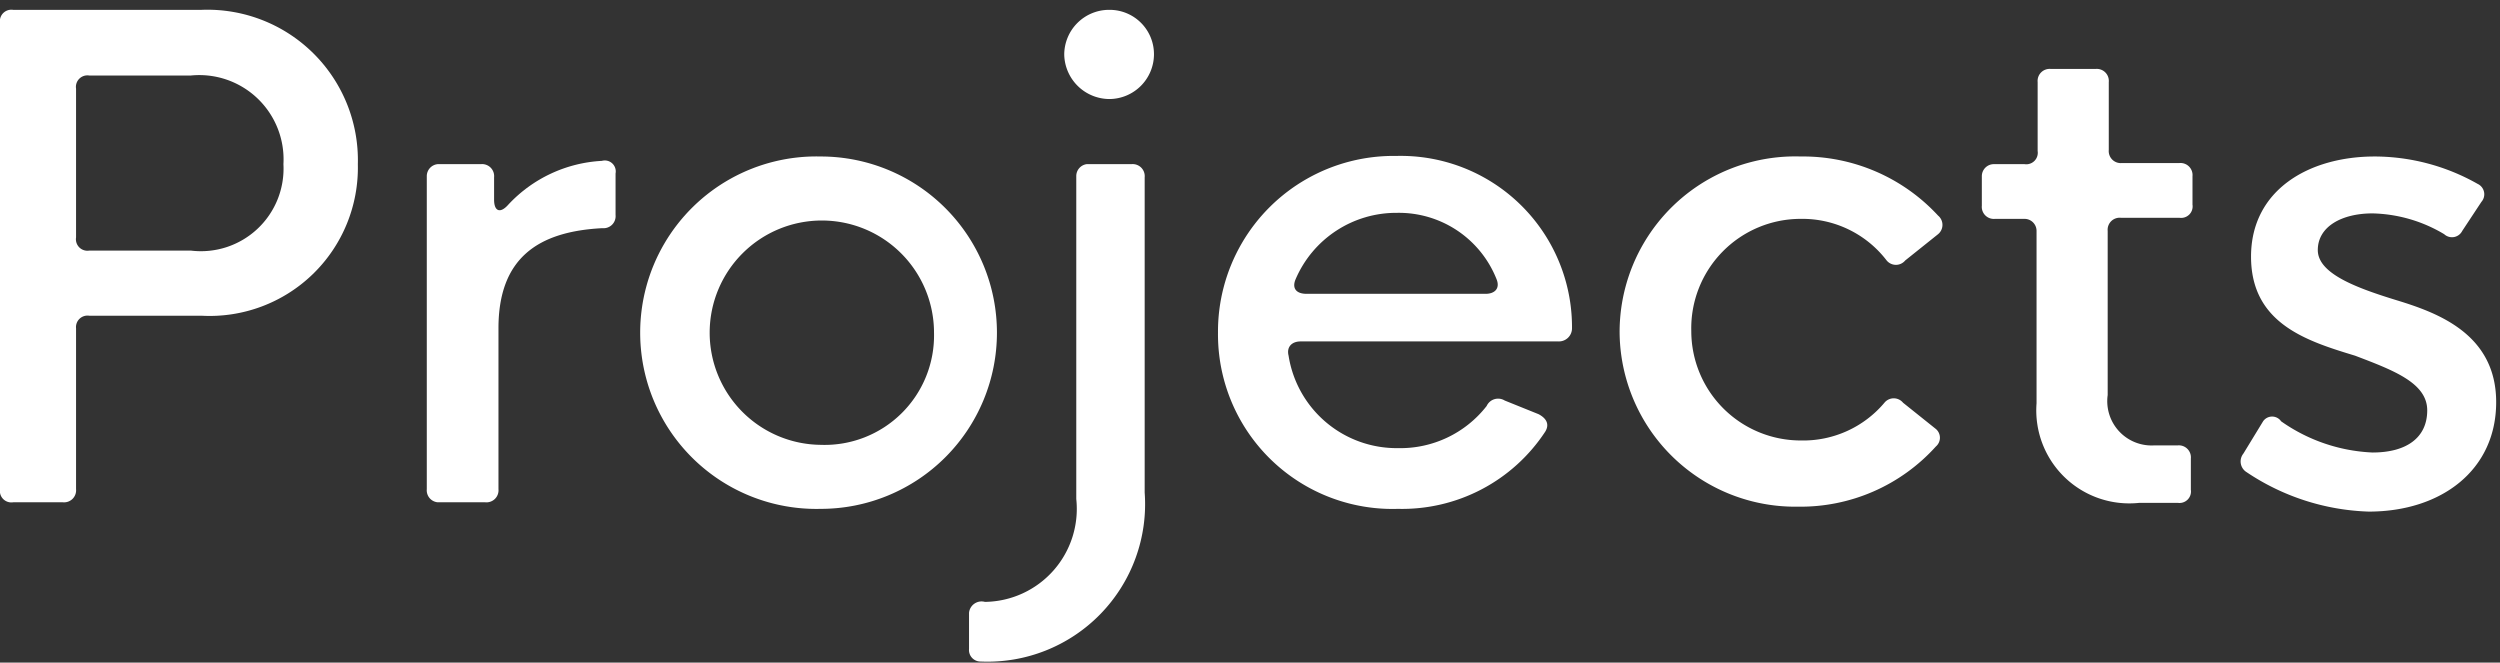 <svg id="レイヤー_1" data-name="レイヤー 1" xmlns="http://www.w3.org/2000/svg" viewBox="0 0 45.69 12.11"><rect x="0" y="0" width="45.69" height="12.11" fill="#333333" stroke="none"/><defs><style>.cls-1{fill:#fff;}</style></defs><path class="cls-1" d="M0,8.94V.42A.21.21,0,0,1,.24.18H3.68A2.75,2.75,0,0,1,6.54,3,2.71,2.71,0,0,1,3.68,5.77H1.63A.21.21,0,0,0,1.39,6V8.94a.22.22,0,0,1-.24.24H.24A.21.21,0,0,1,0,8.94ZM3.49,4.58A1.51,1.51,0,0,0,5.18,3,1.54,1.54,0,0,0,3.49,1.38H1.63a.21.21,0,0,0-.24.24V4.34a.21.21,0,0,0,.24.24Z"/><path class="cls-1" d="M7.8,8.94V3.22A.22.22,0,0,1,8,3h.79a.22.22,0,0,1,.24.24v.41c0,.21.11.26.26.09A2.52,2.52,0,0,1,11,2.94a.2.2,0,0,1,.25.23v.76a.22.22,0,0,1-.24.24C9.84,4.23,9.11,4.71,9.11,6V8.94a.22.22,0,0,1-.24.24H8A.22.22,0,0,1,7.8,8.94Z"/><path class="cls-1" d="M11.7,6.08A3.22,3.22,0,0,1,15,2.86,3.22,3.22,0,1,1,15,9.3,3.22,3.22,0,0,1,11.7,6.08Zm5.37,0A2.05,2.05,0,1,0,15,8.13,2,2,0,0,0,17.07,6.08Z"/><path class="cls-1" d="M17.71,11.86V11.2A.23.23,0,0,1,18,11a1.7,1.7,0,0,0,1.67-1.88V3.22A.22.22,0,0,1,19.86,3h.82a.22.22,0,0,1,.24.24V9a2.88,2.88,0,0,1-3,3.09A.21.21,0,0,1,17.71,11.86ZM19.45,1a.82.82,0,0,1,.83-.82.81.81,0,0,1,.81.82.82.82,0,0,1-.81.81A.83.83,0,0,1,19.45,1Z"/><path class="cls-1" d="M22.26,6.08a3.21,3.21,0,0,1,3.26-3.23A3.13,3.13,0,0,1,28.73,6V6a.24.24,0,0,1-.25.24H23.77c-.16,0-.26.1-.22.26a2,2,0,0,0,2,1.69,2,2,0,0,0,1.62-.77.23.23,0,0,1,.33-.1l.62.25c.15.08.2.19.12.32A3.13,3.13,0,0,1,25.55,9.3,3.19,3.19,0,0,1,22.26,6.08Zm4.89-.71c.17,0,.27-.1.2-.27a1.92,1.92,0,0,0-1.82-1.21A2,2,0,0,0,23.68,5.1c-.07.16,0,.27.2.27Z"/><path class="cls-1" d="M29.6,6.08a3.21,3.21,0,0,1,3.31-3.22,3.36,3.36,0,0,1,2.51,1.08.22.22,0,0,1,0,.34l-.6.48a.22.22,0,0,1-.34,0A1.94,1.94,0,0,0,32.91,4a2,2,0,0,0-2,2.05,2,2,0,0,0,2,2,1.94,1.94,0,0,0,1.53-.69.22.22,0,0,1,.34,0l.6.48a.21.21,0,0,1,0,.32,3.33,3.33,0,0,1-2.52,1.1A3.21,3.21,0,0,1,29.6,6.08Z"/><path class="cls-1" d="M37.22,7.37V4.22A.22.22,0,0,0,37,4h-.54a.22.22,0,0,1-.24-.24V3.22A.22.22,0,0,1,36.44,3H37a.21.21,0,0,0,.24-.24V1.5a.22.22,0,0,1,.24-.24h.82a.22.22,0,0,1,.24.24V2.74a.22.22,0,0,0,.24.24h1.05a.22.22,0,0,1,.24.24v.52a.21.21,0,0,1-.24.24H38.76a.22.22,0,0,0-.24.24v3a.81.81,0,0,0,.85.92h.43a.22.22,0,0,1,.24.24v.57a.21.21,0,0,1-.24.24h-.7A1.7,1.7,0,0,1,37.22,7.37Z"/><path class="cls-1" d="M41.06,8.63A.23.23,0,0,1,41,8.29l.36-.59a.2.2,0,0,1,.33,0,3.13,3.13,0,0,0,1.67.57c.62,0,1-.27,1-.77s-.61-.73-1.32-1c-.89-.27-1.9-.59-1.9-1.81s1.06-1.83,2.26-1.83a3.83,3.83,0,0,1,1.88.5.21.21,0,0,1,.07.33L45,4.22a.21.21,0,0,1-.33.06,2.66,2.66,0,0,0-1.31-.38c-.56,0-1,.24-1,.67s.7.69,1.45.92,1.81.62,1.81,1.86-1,2-2.33,2A4.24,4.24,0,0,1,41.06,8.63Z"/></svg>